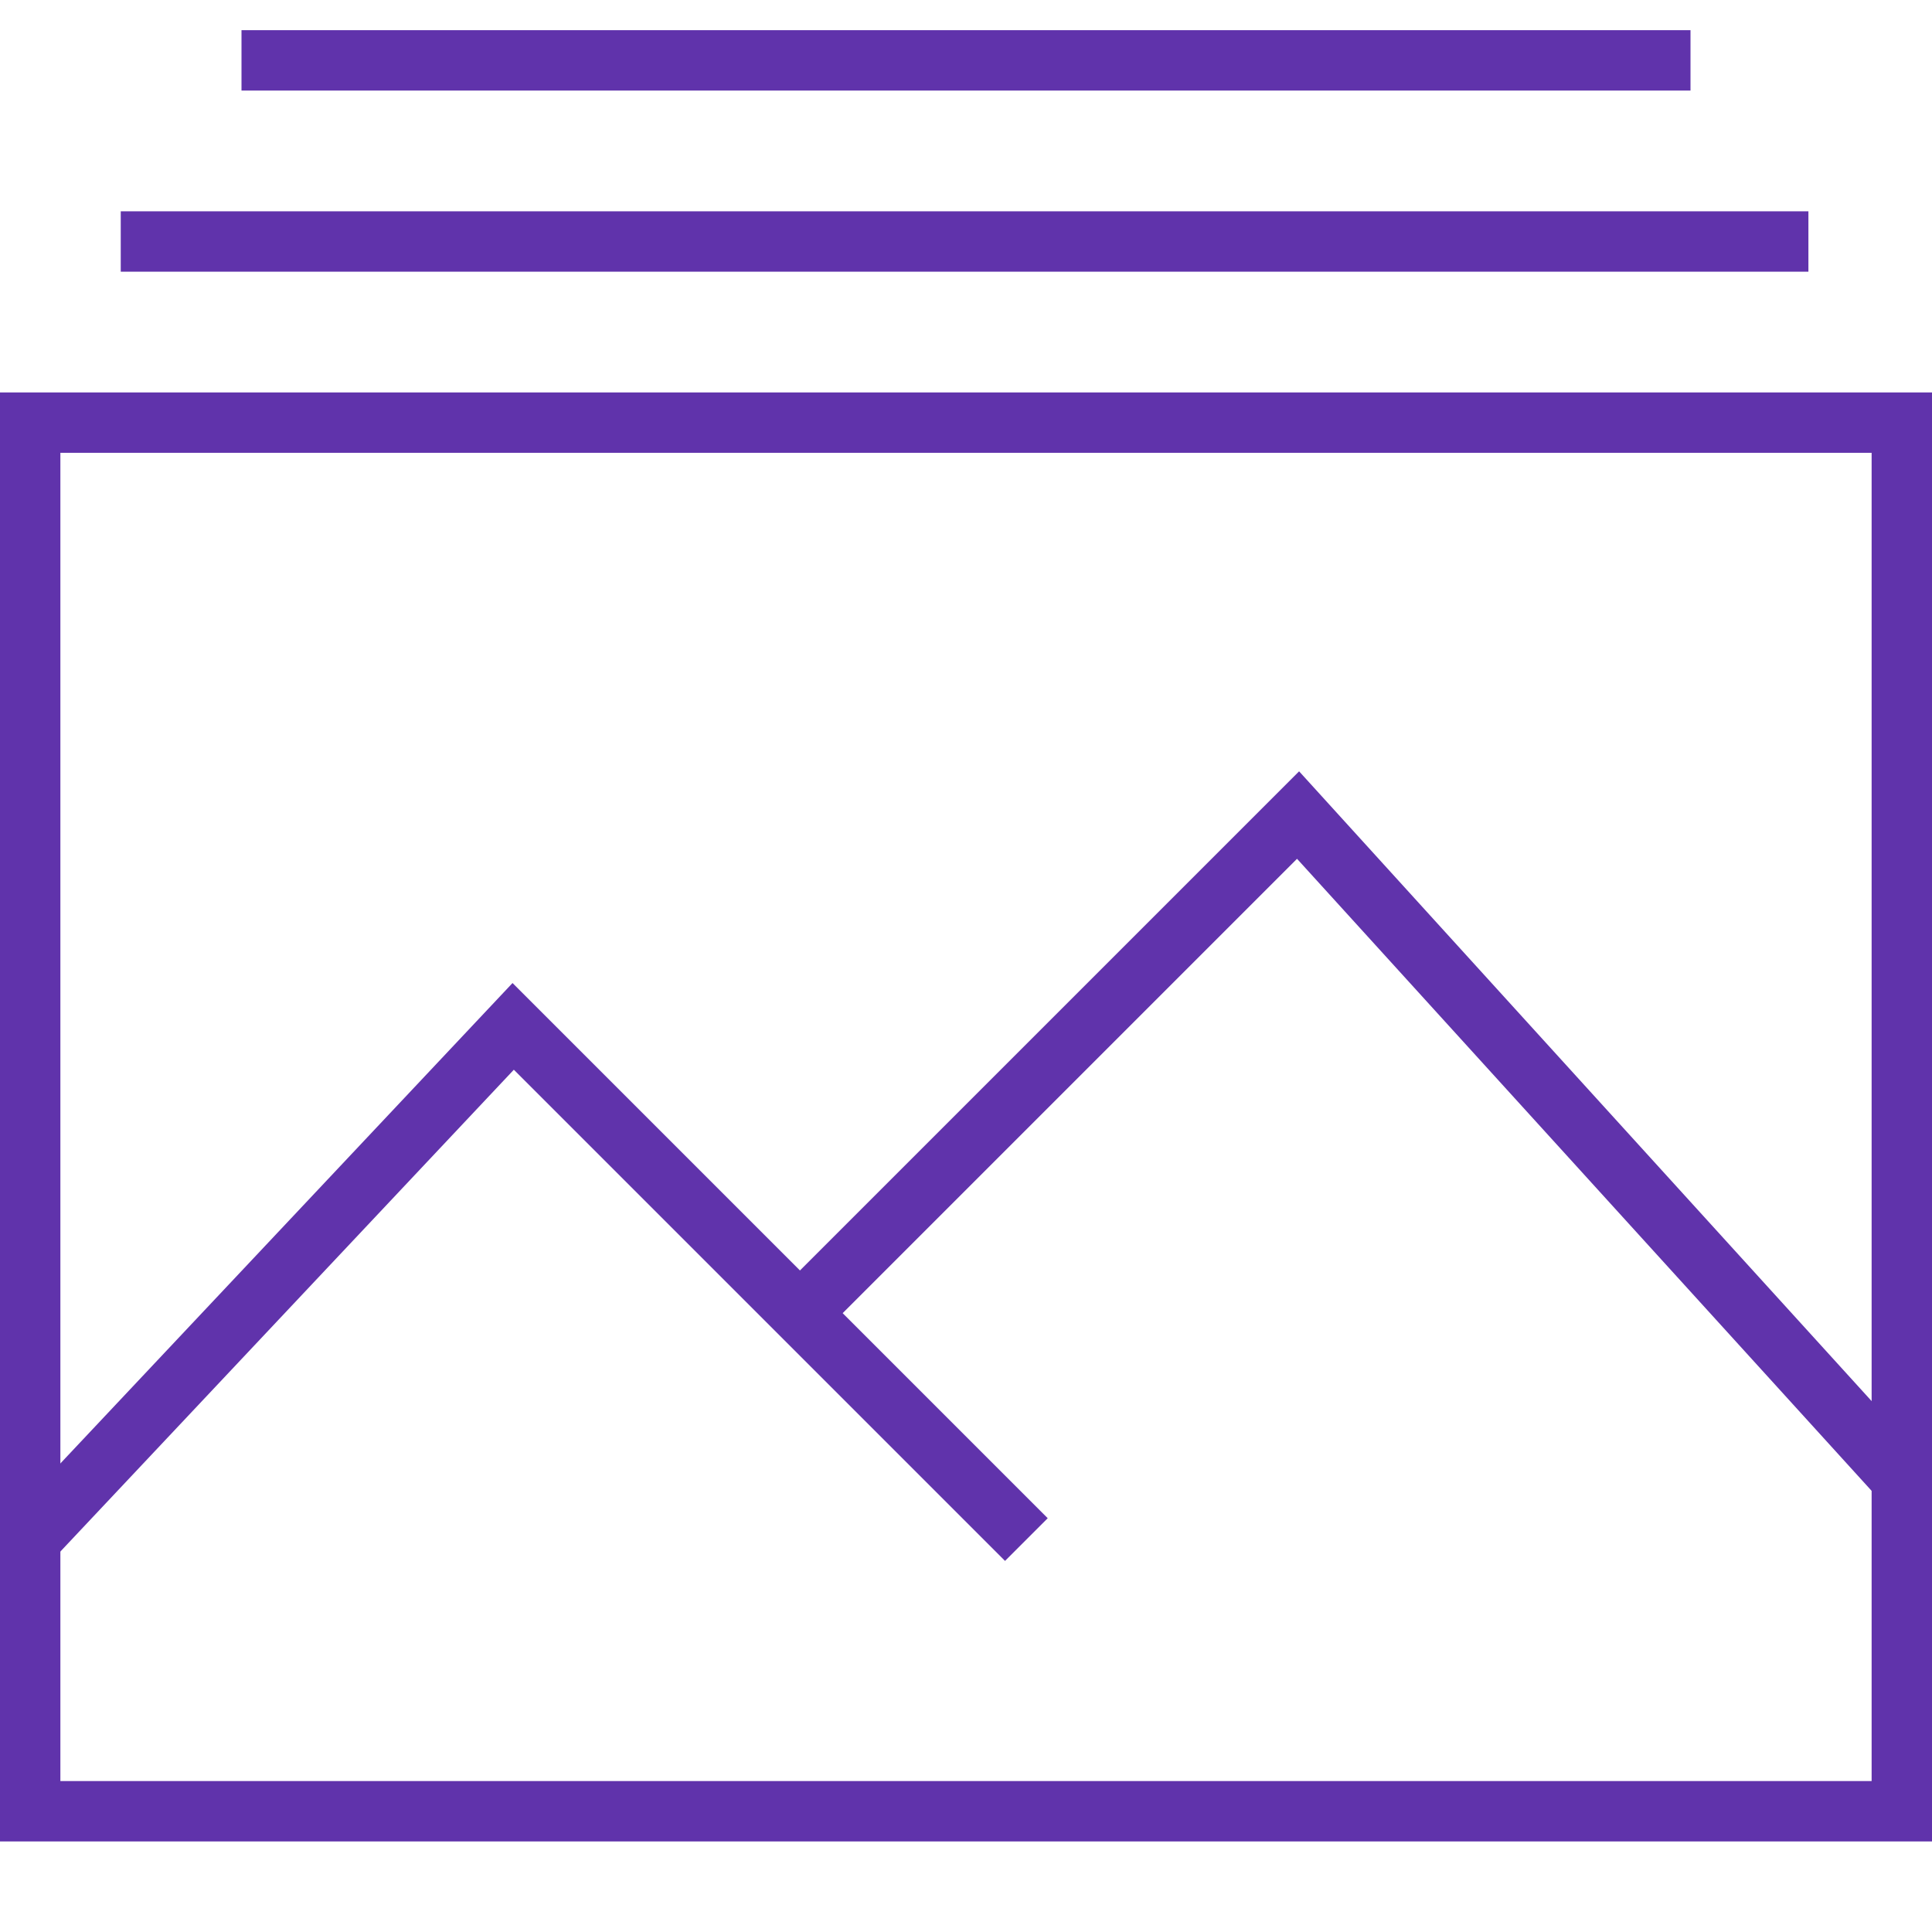 <svg width="32" height="32" viewBox="0 0 32 32" fill="none" xmlns="http://www.w3.org/2000/svg">
<rect x="0.5" y="7" width="31" height="23" stroke="#6033AB"/>
<path d="M0.5 25.5L8.5 17L17 25.5" stroke="#6033AB"/>
<path d="M13.5 21.5L21.5 13.5L31.5 24.5" stroke="#6033AB"/>
<path d="M2 4H29.953" stroke="#6033AB"/>
<path d="M4 1H28" stroke="#6033AB"/>
</svg>

